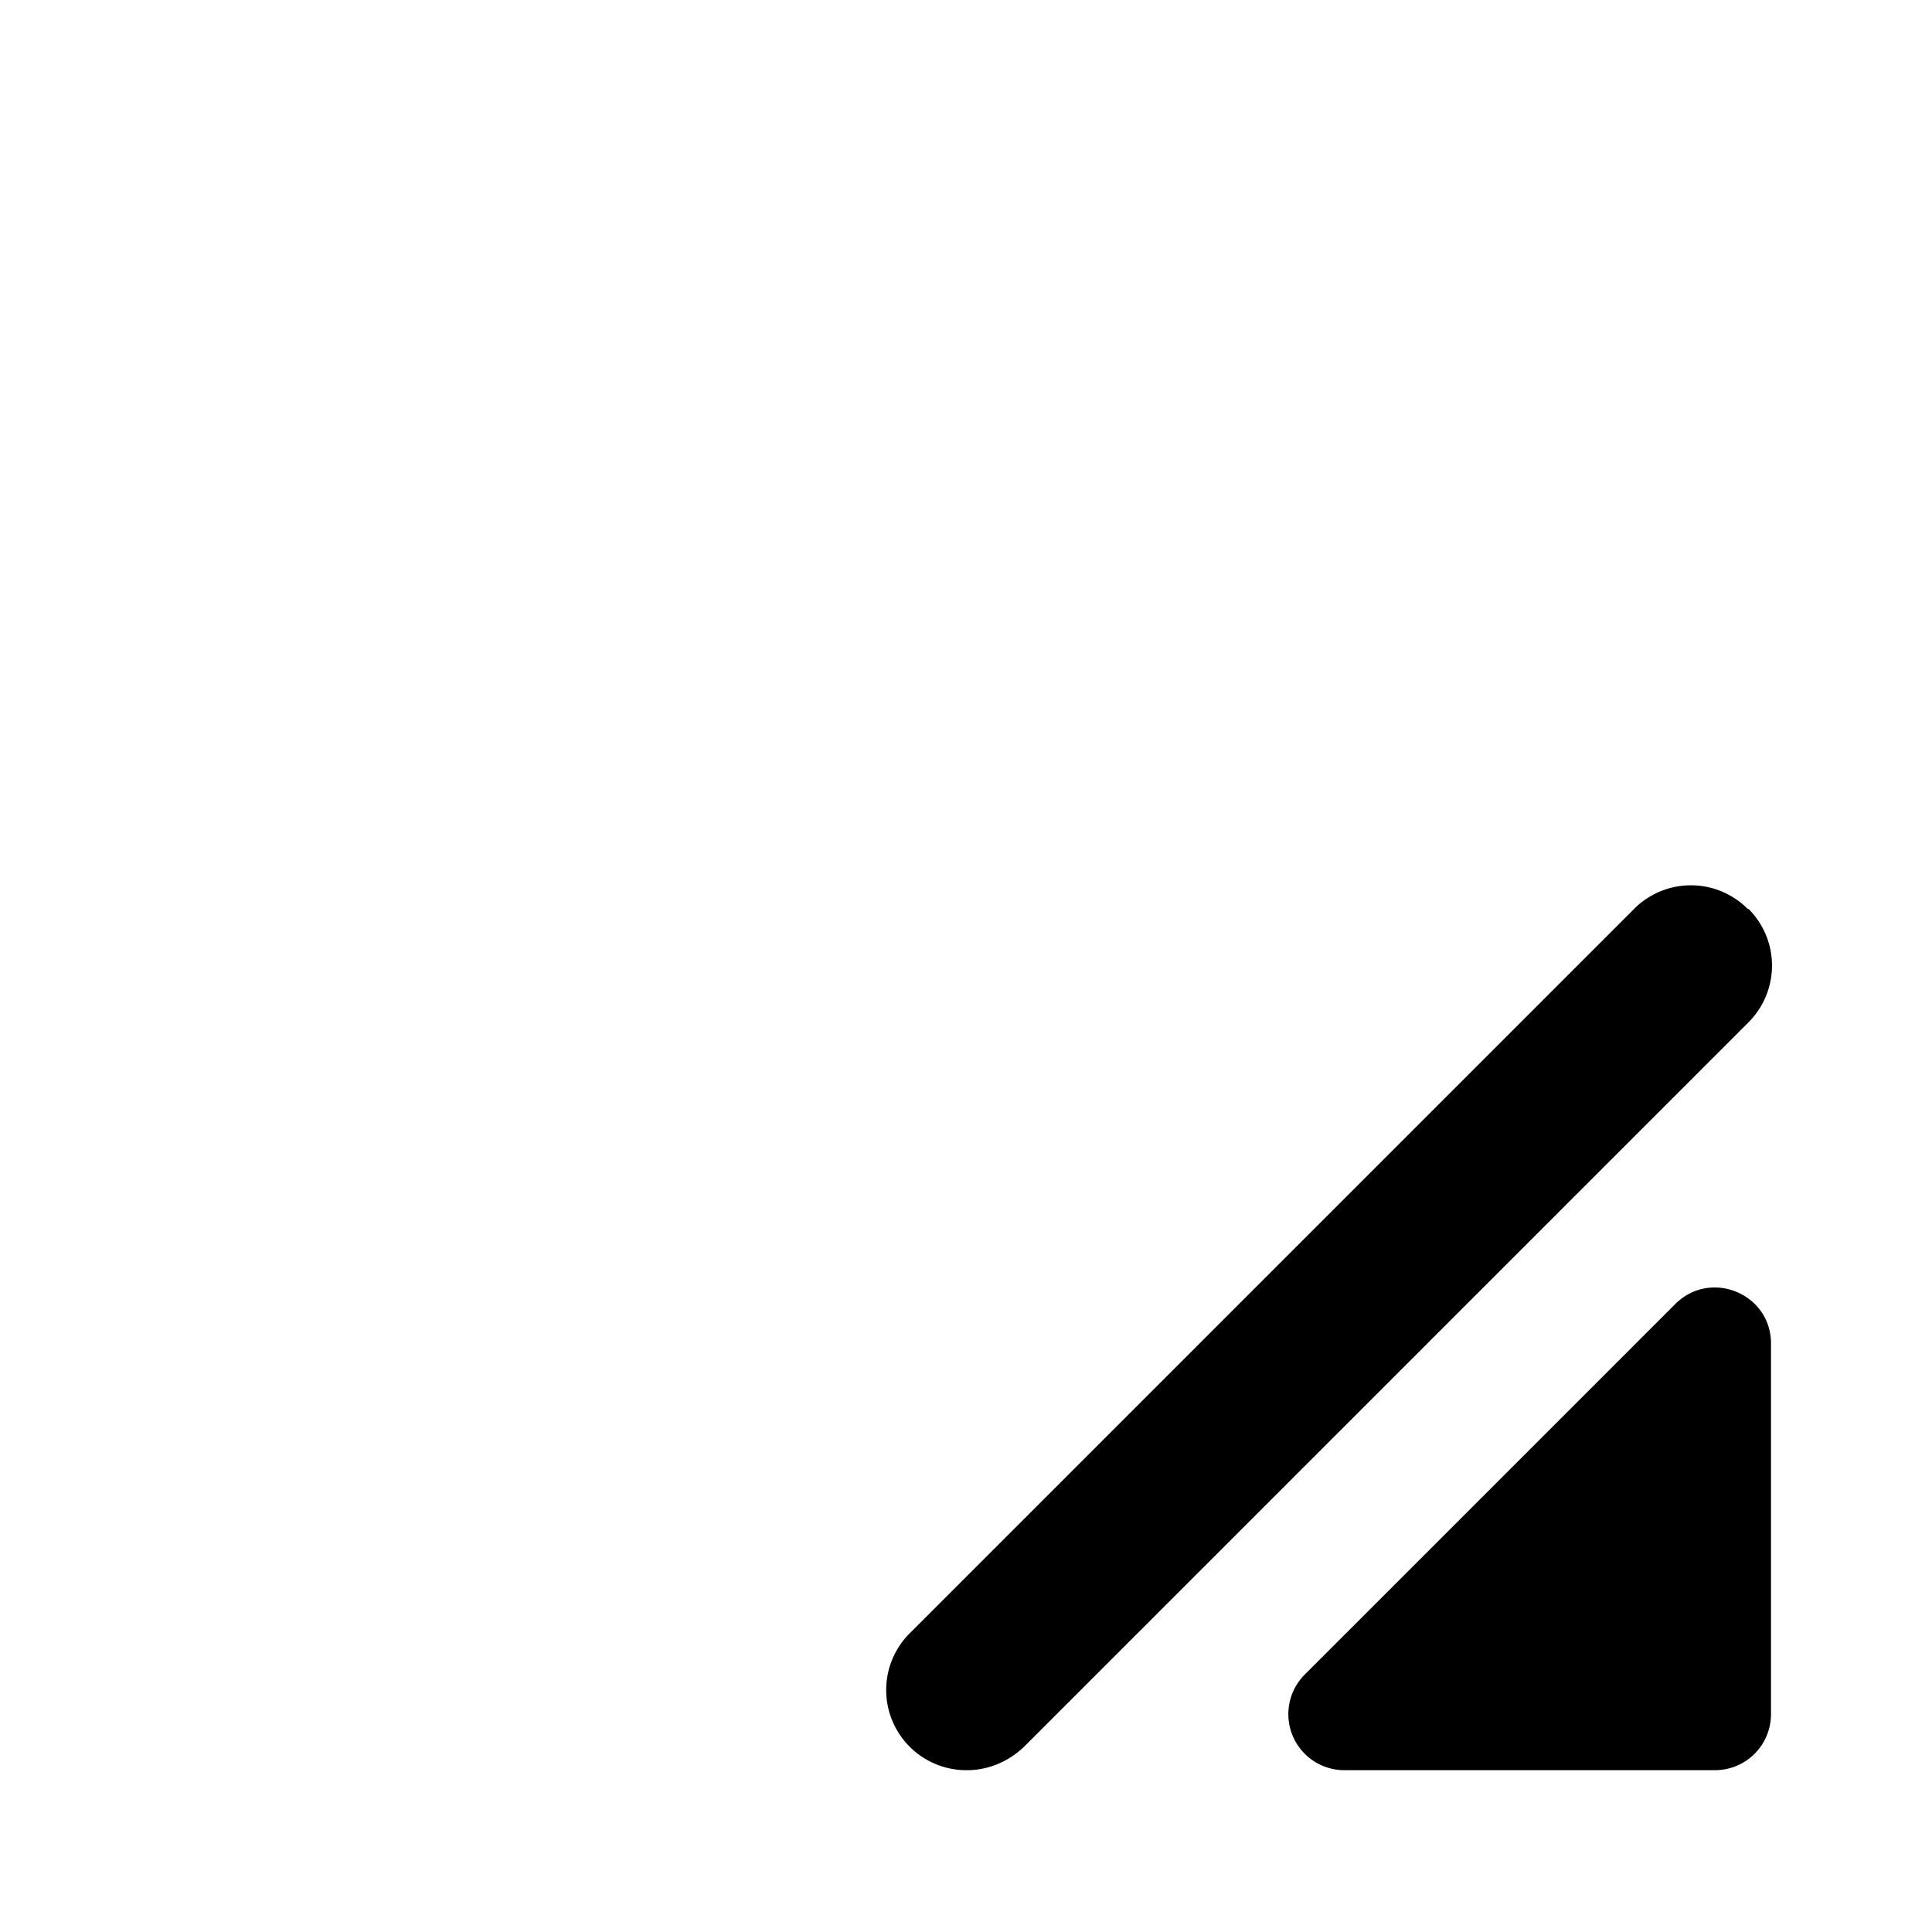 <svg xmlns="http://www.w3.org/2000/svg" width="24" height="24" fill="currentColor" class="mi-solid mi-drag-corner" viewBox="0 0 24 24">
  <path d="M21.71 11.29a.996.996 0 0 0-1.41 0l-9 9a.996.996 0 0 0 .71 1.7c.26 0 .51-.1.71-.29l9-9a.996.996 0 0 0 0-1.41Zm-.9 4.91-4.6 4.6a.696.696 0 0 0 .49 1.19h4.6c.39 0 .7-.31.7-.7v-4.6c0-.62-.75-.93-1.19-.49"/>
</svg>
